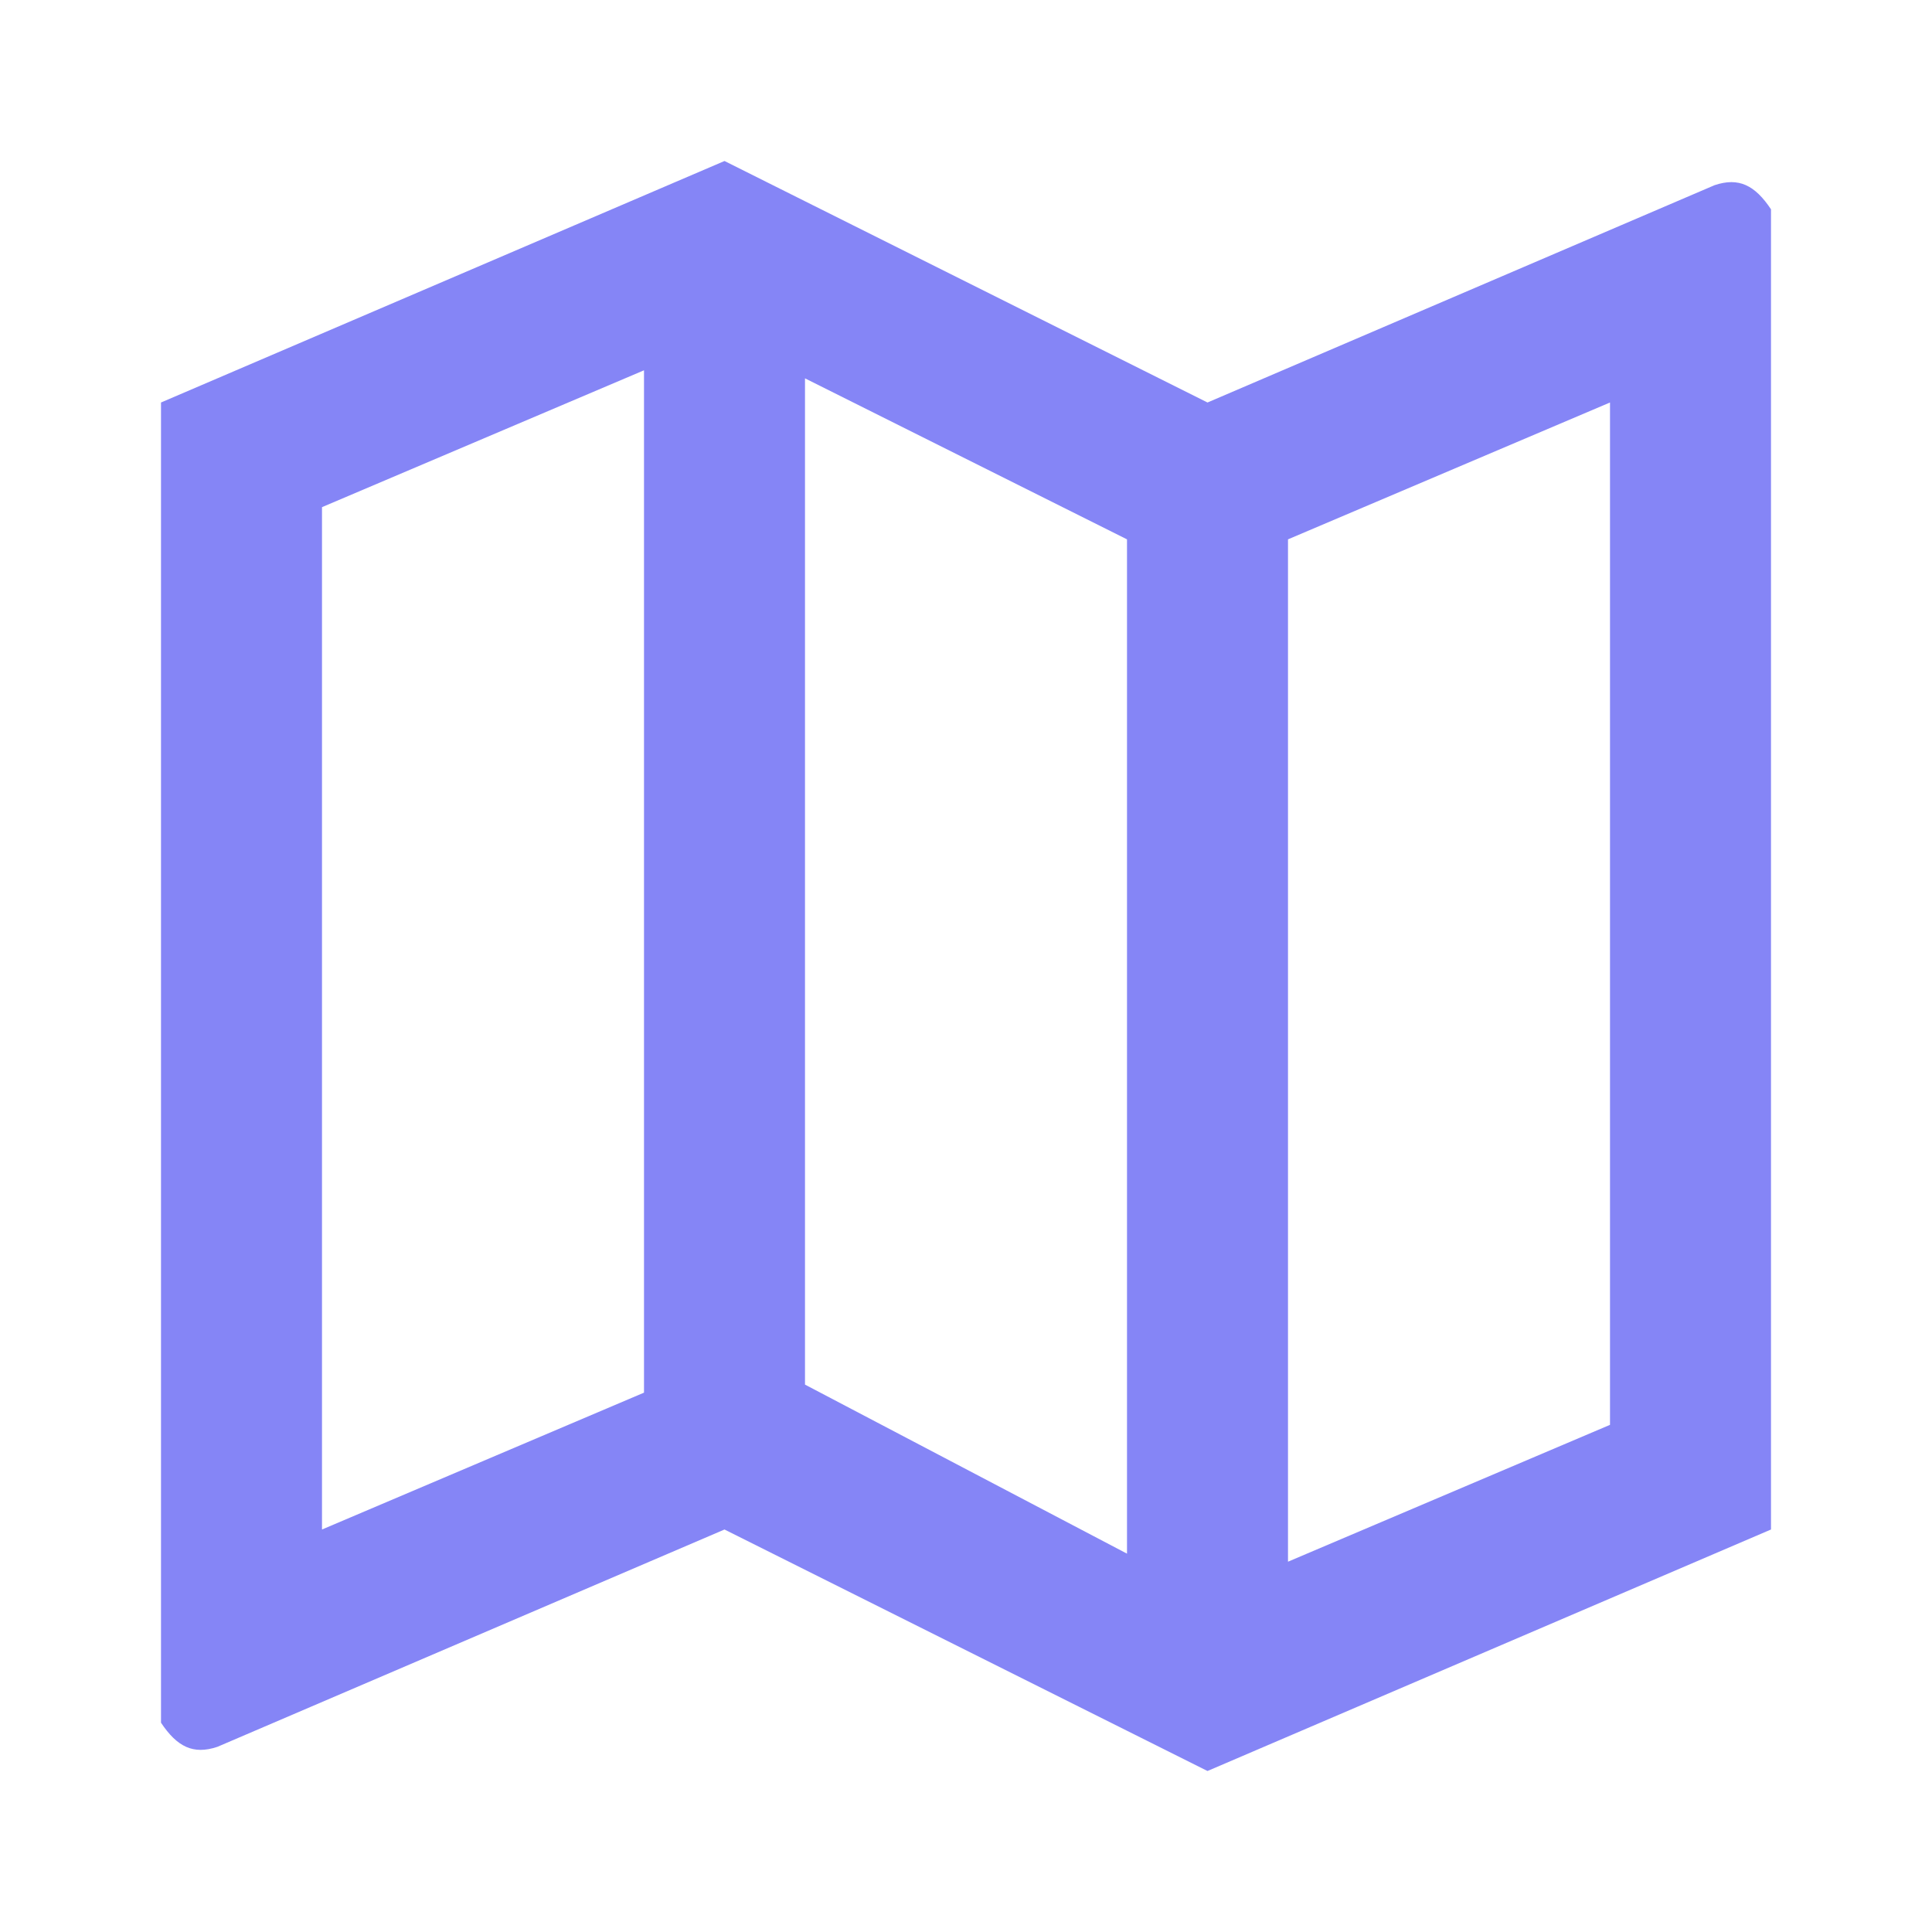 <?xml version="1.0" encoding="UTF-8"?>
<svg width="24px" height="24px" viewBox="0 0 24 24" version="1.1" xmlns="http://www.w3.org/2000/svg" xmlns:xlink="http://www.w3.org/1999/xlink">
    <title>Cartes et voyages/carte</title>
    <g id="Cartes-et-voyages" stroke="none" stroke-width="1" fill="none" fill-rule="evenodd">
        <g id="Cartes-et-voyages/carte">
            <polygon id="Path" points="0 0 24 0 24 24 0 24"></polygon>
            <path d="M2,5 L9,2 L15,5 L21.3,2.3 C21.6,2.2 21.8,2.3 22,2.6 C22,2.7 22,2.7 22,2.8 L22,19 L15,22 L9,19 L2.7,21.7 C2.4,21.8 2.2,21.7 2,21.4 C2,21.3 2,21.3 2,21.2 L2,5 Z M16,19.4 L20,17.7 L20,5 L16,6.7 L16,19.4 Z M14,19.3 L14,6.7 L10,4.7 L10,17.2 L14,19.3 Z M8,17.3 L8,4.6 L4,6.3 L4,19 C4,19 8,17.3 8,17.3 Z" id="Shape" fill="#8585F6"></path>
        </g>
    </g>
</svg>